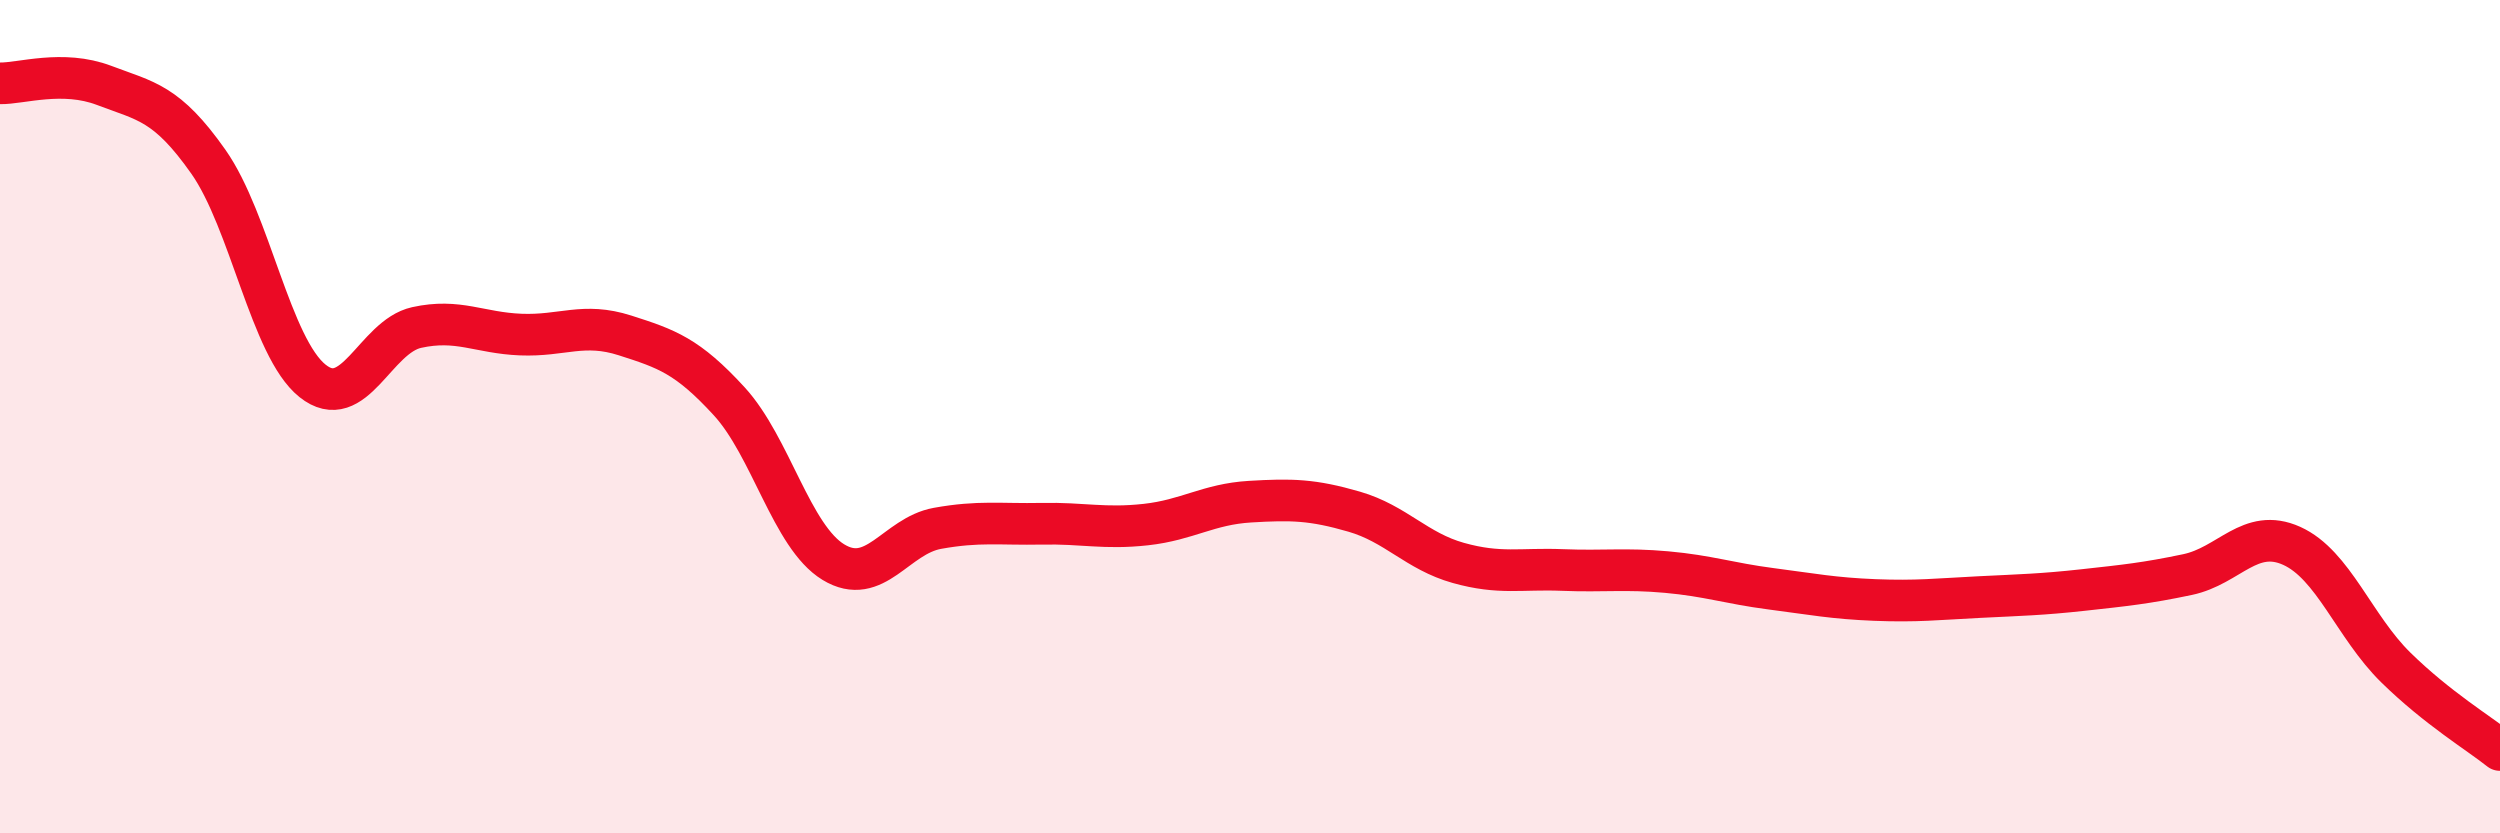 
    <svg width="60" height="20" viewBox="0 0 60 20" xmlns="http://www.w3.org/2000/svg">
      <path
        d="M 0,2 C 0.5,2.01 1.5,1.67 2.5,2.05 C 3.5,2.43 4,2.46 5,3.88 C 6,5.3 6.5,8.34 7.5,9.14 C 8.5,9.94 9,8.08 10,7.86 C 11,7.64 11.5,7.99 12.5,8.03 C 13.5,8.07 14,7.73 15,8.05 C 16,8.37 16.5,8.54 17.5,9.63 C 18.5,10.72 19,12.88 20,13.49 C 21,14.1 21.5,12.86 22.5,12.68 C 23.5,12.5 24,12.59 25,12.57 C 26,12.55 26.5,12.7 27.5,12.59 C 28.5,12.48 29,12.1 30,12.04 C 31,11.98 31.5,11.99 32.5,12.28 C 33.5,12.57 34,13.23 35,13.51 C 36,13.79 36.5,13.64 37.5,13.68 C 38.5,13.72 39,13.64 40,13.73 C 41,13.82 41.5,14 42.5,14.13 C 43.5,14.26 44,14.36 45,14.4 C 46,14.44 46.5,14.38 47.5,14.33 C 48.5,14.28 49,14.27 50,14.16 C 51,14.05 51.5,14 52.5,13.79 C 53.5,13.58 54,12.65 55,13.1 C 56,13.55 56.5,15.04 57.5,16.02 C 58.5,17 59.5,17.6 60,18L60 20L0 20Z"
        fill="#EB0A25"
        opacity="0.1"
        stroke-linecap="round"
        stroke-linejoin="round"
      />
      <path
        d="M 0,2 C 0.5,2.01 1.5,1.67 2.5,2.05 C 3.5,2.43 4,2.46 5,3.88 C 6,5.3 6.5,8.34 7.5,9.14 C 8.5,9.94 9,8.08 10,7.86 C 11,7.64 11.5,7.99 12.5,8.03 C 13.5,8.07 14,7.73 15,8.05 C 16,8.37 16.5,8.54 17.5,9.63 C 18.5,10.72 19,12.88 20,13.49 C 21,14.1 21.5,12.86 22.5,12.68 C 23.5,12.5 24,12.59 25,12.57 C 26,12.55 26.5,12.7 27.5,12.59 C 28.5,12.48 29,12.1 30,12.04 C 31,11.98 31.5,11.99 32.5,12.28 C 33.5,12.57 34,13.23 35,13.51 C 36,13.79 36.5,13.64 37.5,13.68 C 38.5,13.72 39,13.64 40,13.73 C 41,13.82 41.5,14 42.5,14.13 C 43.5,14.26 44,14.36 45,14.4 C 46,14.44 46.5,14.38 47.5,14.33 C 48.5,14.28 49,14.27 50,14.16 C 51,14.05 51.5,14 52.5,13.79 C 53.5,13.58 54,12.65 55,13.1 C 56,13.55 56.5,15.04 57.5,16.02 C 58.5,17 59.5,17.6 60,18"
        stroke="#EB0A25"
        stroke-width="1"
        fill="none"
        stroke-linecap="round"
        stroke-linejoin="round"
      />
    </svg>
  